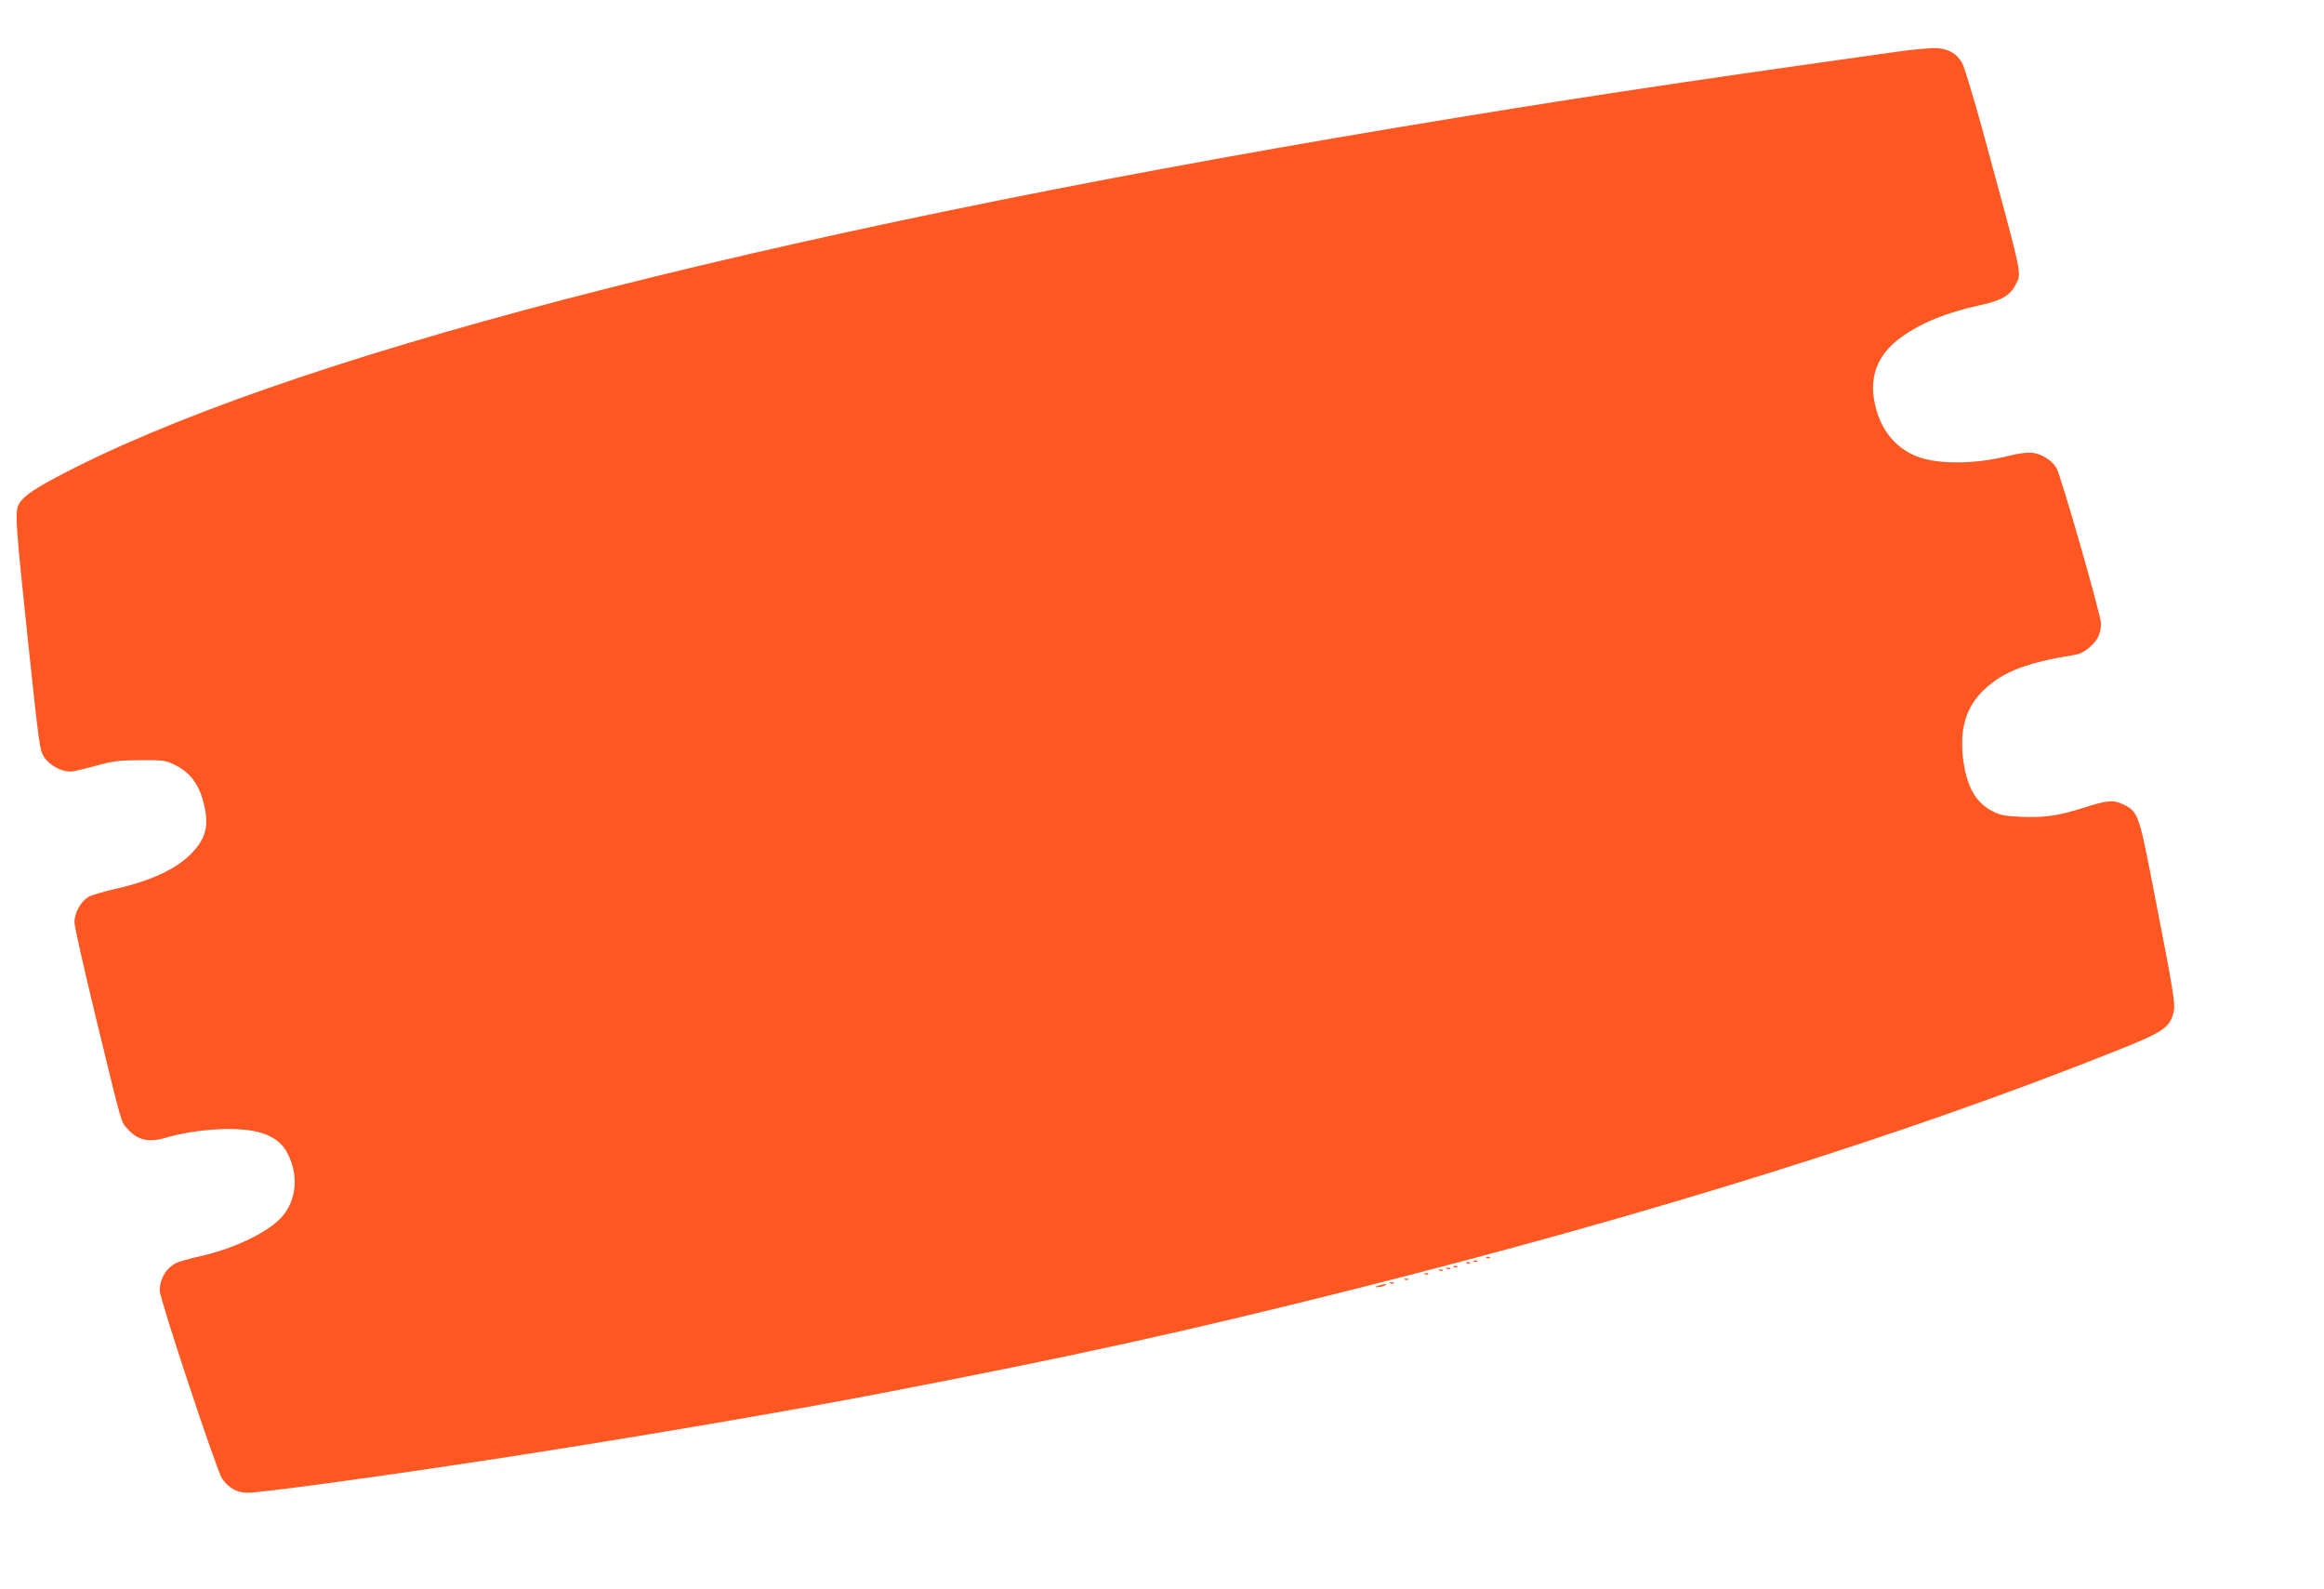 <?xml version="1.0" standalone="no"?>
<!DOCTYPE svg PUBLIC "-//W3C//DTD SVG 20010904//EN"
 "http://www.w3.org/TR/2001/REC-SVG-20010904/DTD/svg10.dtd">
<svg version="1.0" xmlns="http://www.w3.org/2000/svg"
 width="1280pt" height="875pt" viewBox="0 0 1280 875"
 preserveAspectRatio="xMidYMid meet">
<g transform="translate(0,875) scale(0.1,-0.1)"
fill="#ff5722" stroke="none">
<path d="M10440 8464 c-1248 -175 -1818 -262 -2762 -419 -3536 -591 -6156
-1275 -7377 -1928 -136 -73 -185 -111 -202 -154 -16 -43 -10 -129 55 -741 61
-576 65 -605 89 -641 33 -49 103 -85 155 -79 20 3 82 18 137 33 86 24 119 28
235 29 121 1 140 -1 185 -22 92 -43 143 -110 170 -227 26 -114 8 -183 -69
-263 -83 -87 -223 -152 -421 -197 -66 -15 -134 -35 -150 -45 -41 -26 -75 -88
-75 -139 0 -23 54 -260 119 -529 149 -611 136 -566 174 -609 55 -62 117 -76
211 -48 92 28 231 48 341 48 176 1 279 -40 327 -131 63 -118 53 -256 -26 -349
-72 -85 -260 -177 -451 -220 -60 -13 -120 -31 -135 -38 -56 -29 -90 -87 -90
-153 0 -46 313 -989 343 -1034 35 -51 82 -78 139 -78 82 0 782 96 1448 199
691 107 1531 250 2055 351 1039 200 1655 335 2590 570 1626 409 3039 850 4199
1313 257 102 294 127 316 207 13 50 8 85 -121 745 -68 347 -75 367 -154 405
-56 27 -87 24 -222 -19 -134 -43 -215 -54 -339 -49 -92 4 -117 9 -160 31 -95
48 -145 141 -163 298 -18 162 21 283 121 375 107 98 233 146 501 189 42 7 100
52 123 98 9 16 16 48 16 72 0 47 -223 824 -247 861 -25 39 -80 74 -127 80 -30
4 -71 -1 -129 -15 -189 -48 -395 -50 -512 -4 -109 43 -187 132 -222 255 -49
169 -2 302 139 403 115 81 250 135 434 175 113 24 163 53 192 110 36 70 47 17
-181 855 -50 181 -100 347 -112 368 -28 50 -74 78 -139 82 -29 2 -132 -7 -228
-21z"/>
<path d="M8188 1823 c7 -3 16 -2 19 1 4 3 -2 6 -13 5 -11 0 -14 -3 -6 -6z"/>
<path d="M8118 1803 c7 -3 16 -2 19 1 4 3 -2 6 -13 5 -11 0 -14 -3 -6 -6z"/>
<path d="M8078 1793 c7 -3 16 -2 19 1 4 3 -2 6 -13 5 -11 0 -14 -3 -6 -6z"/>
<path d="M8008 1773 c7 -3 16 -2 19 1 4 3 -2 6 -13 5 -11 0 -14 -3 -6 -6z"/>
<path d="M7968 1763 c7 -3 16 -2 19 1 4 3 -2 6 -13 5 -11 0 -14 -3 -6 -6z"/>
<path d="M7928 1753 c7 -3 16 -2 19 1 4 3 -2 6 -13 5 -11 0 -14 -3 -6 -6z"/>
<path d="M7848 1733 c7 -3 16 -2 19 1 4 3 -2 6 -13 5 -11 0 -14 -3 -6 -6z"/>
<path d="M7738 1703 c7 -3 16 -2 19 1 4 3 -2 6 -13 5 -11 0 -14 -3 -6 -6z"/>
<path d="M7658 1683 c7 -3 16 -2 19 1 4 3 -2 6 -13 5 -11 0 -14 -3 -6 -6z"/>
<path d="M7590 1670 c-20 -6 -21 -8 -5 -8 11 0 29 3 40 8 25 11 -1 11 -35 0z"/>
</g>
</svg>

